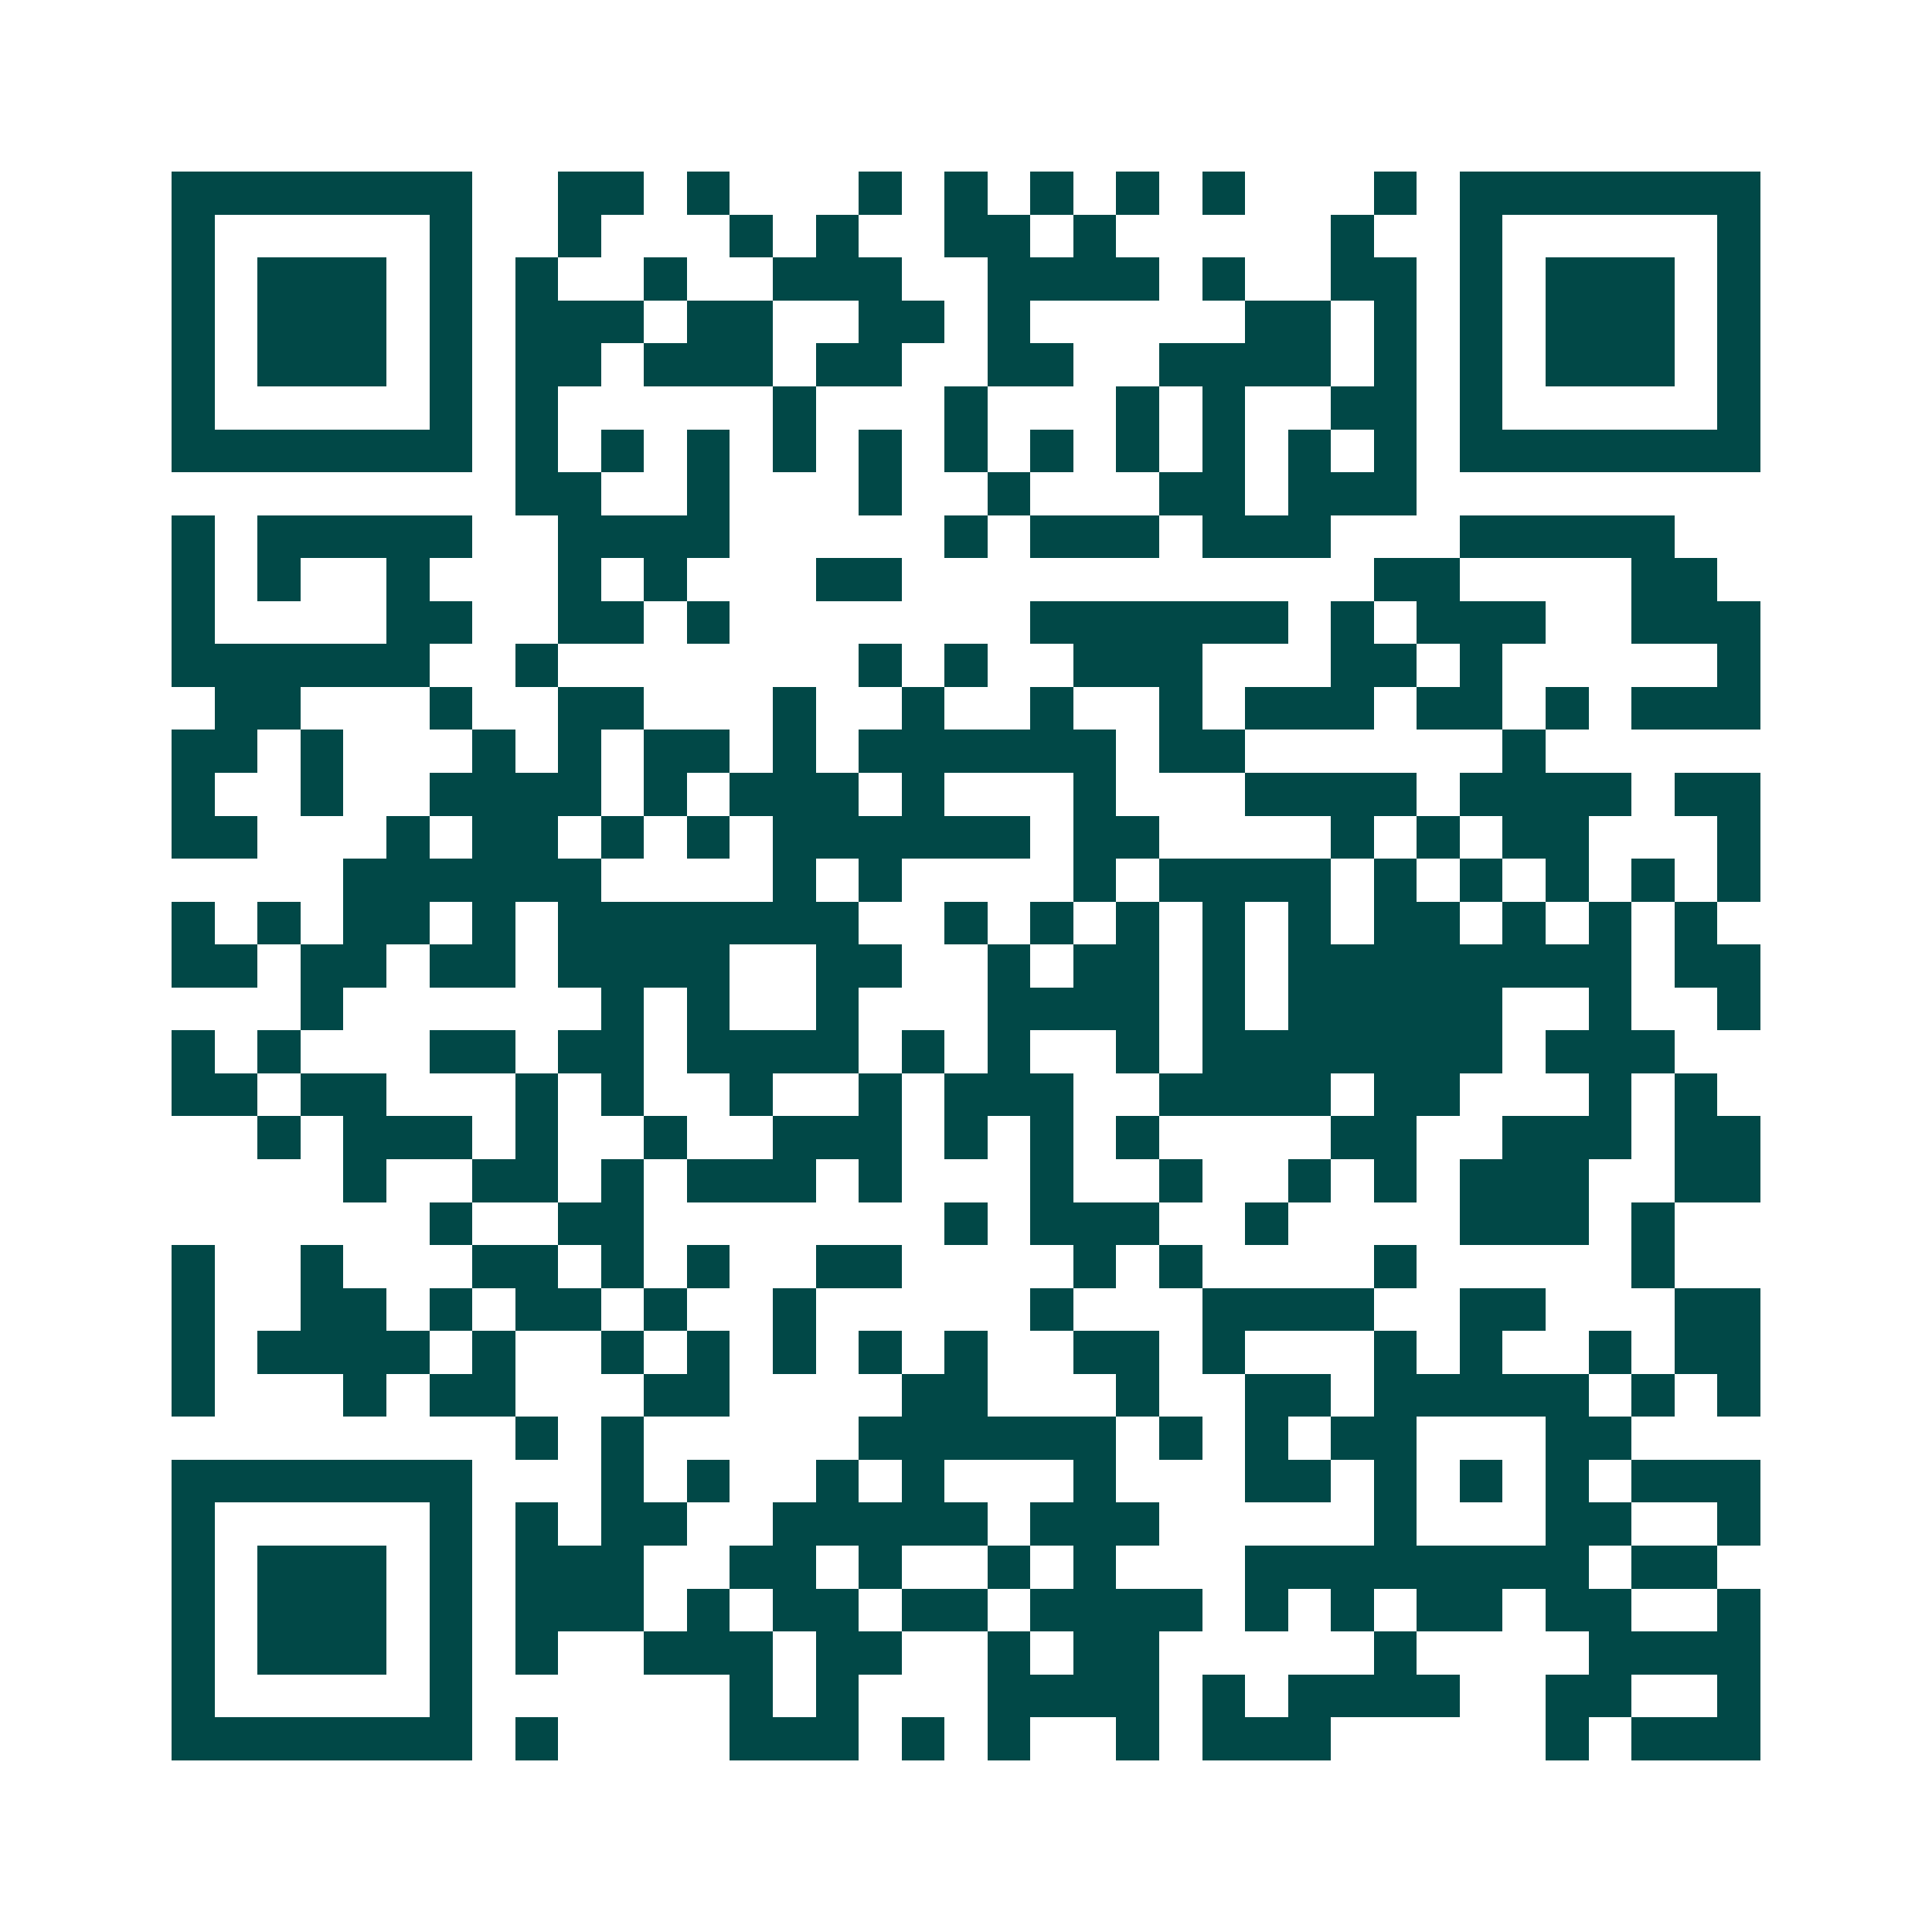 <svg xmlns="http://www.w3.org/2000/svg" width="200" height="200" viewBox="0 0 45 45" shape-rendering="crispEdges"><path fill="#ffffff" d="M0 0h45v45H0z"/><path stroke="#014847" d="M4 4.5h7m2 0h2m1 0h1m3 0h1m1 0h1m1 0h1m1 0h1m1 0h1m3 0h1m1 0h7M4 5.5h1m5 0h1m2 0h1m3 0h1m1 0h1m2 0h2m1 0h1m5 0h1m2 0h1m5 0h1M4 6.5h1m1 0h3m1 0h1m1 0h1m2 0h1m2 0h3m2 0h4m1 0h1m2 0h2m1 0h1m1 0h3m1 0h1M4 7.5h1m1 0h3m1 0h1m1 0h3m1 0h2m2 0h2m1 0h1m5 0h2m1 0h1m1 0h1m1 0h3m1 0h1M4 8.5h1m1 0h3m1 0h1m1 0h2m1 0h3m1 0h2m2 0h2m2 0h4m1 0h1m1 0h1m1 0h3m1 0h1M4 9.5h1m5 0h1m1 0h1m5 0h1m3 0h1m3 0h1m1 0h1m2 0h2m1 0h1m5 0h1M4 10.5h7m1 0h1m1 0h1m1 0h1m1 0h1m1 0h1m1 0h1m1 0h1m1 0h1m1 0h1m1 0h1m1 0h1m1 0h7M12 11.5h2m2 0h1m3 0h1m2 0h1m3 0h2m1 0h3M4 12.5h1m1 0h5m2 0h4m5 0h1m1 0h3m1 0h3m3 0h5M4 13.5h1m1 0h1m2 0h1m3 0h1m1 0h1m3 0h2m11 0h2m4 0h2M4 14.5h1m4 0h2m2 0h2m1 0h1m7 0h6m1 0h1m1 0h3m2 0h3M4 15.5h6m2 0h1m7 0h1m1 0h1m2 0h3m3 0h2m1 0h1m5 0h1M5 16.5h2m3 0h1m2 0h2m3 0h1m2 0h1m2 0h1m2 0h1m1 0h3m1 0h2m1 0h1m1 0h3M4 17.5h2m1 0h1m3 0h1m1 0h1m1 0h2m1 0h1m1 0h6m1 0h2m6 0h1M4 18.5h1m2 0h1m2 0h4m1 0h1m1 0h3m1 0h1m3 0h1m3 0h4m1 0h4m1 0h2M4 19.5h2m3 0h1m1 0h2m1 0h1m1 0h1m1 0h6m1 0h2m4 0h1m1 0h1m1 0h2m3 0h1M8 20.5h6m4 0h1m1 0h1m4 0h1m1 0h4m1 0h1m1 0h1m1 0h1m1 0h1m1 0h1M4 21.5h1m1 0h1m1 0h2m1 0h1m1 0h7m2 0h1m1 0h1m1 0h1m1 0h1m1 0h1m1 0h2m1 0h1m1 0h1m1 0h1M4 22.5h2m1 0h2m1 0h2m1 0h4m2 0h2m2 0h1m1 0h2m1 0h1m1 0h8m1 0h2M7 23.5h1m6 0h1m1 0h1m2 0h1m3 0h4m1 0h1m1 0h5m2 0h1m2 0h1M4 24.5h1m1 0h1m3 0h2m1 0h2m1 0h4m1 0h1m1 0h1m2 0h1m1 0h7m1 0h3M4 25.5h2m1 0h2m3 0h1m1 0h1m2 0h1m2 0h1m1 0h3m2 0h4m1 0h2m3 0h1m1 0h1M6 26.5h1m1 0h3m1 0h1m2 0h1m2 0h3m1 0h1m1 0h1m1 0h1m4 0h2m2 0h3m1 0h2M8 27.5h1m2 0h2m1 0h1m1 0h3m1 0h1m3 0h1m2 0h1m2 0h1m1 0h1m1 0h3m2 0h2M10 28.5h1m2 0h2m7 0h1m1 0h3m2 0h1m4 0h3m1 0h1M4 29.5h1m2 0h1m3 0h2m1 0h1m1 0h1m2 0h2m4 0h1m1 0h1m4 0h1m5 0h1M4 30.5h1m2 0h2m1 0h1m1 0h2m1 0h1m2 0h1m5 0h1m3 0h4m2 0h2m3 0h2M4 31.5h1m1 0h4m1 0h1m2 0h1m1 0h1m1 0h1m1 0h1m1 0h1m2 0h2m1 0h1m3 0h1m1 0h1m2 0h1m1 0h2M4 32.5h1m3 0h1m1 0h2m3 0h2m4 0h2m3 0h1m2 0h2m1 0h5m1 0h1m1 0h1M12 33.5h1m1 0h1m5 0h6m1 0h1m1 0h1m1 0h2m3 0h2M4 34.5h7m3 0h1m1 0h1m2 0h1m1 0h1m3 0h1m3 0h2m1 0h1m1 0h1m1 0h1m1 0h3M4 35.5h1m5 0h1m1 0h1m1 0h2m2 0h5m1 0h3m5 0h1m3 0h2m2 0h1M4 36.5h1m1 0h3m1 0h1m1 0h3m2 0h2m1 0h1m2 0h1m1 0h1m3 0h8m1 0h2M4 37.5h1m1 0h3m1 0h1m1 0h3m1 0h1m1 0h2m1 0h2m1 0h4m1 0h1m1 0h1m1 0h2m1 0h2m2 0h1M4 38.5h1m1 0h3m1 0h1m1 0h1m2 0h3m1 0h2m2 0h1m1 0h2m5 0h1m4 0h4M4 39.5h1m5 0h1m6 0h1m1 0h1m3 0h4m1 0h1m1 0h4m2 0h2m2 0h1M4 40.5h7m1 0h1m4 0h3m1 0h1m1 0h1m2 0h1m1 0h3m5 0h1m1 0h3"/></svg>
